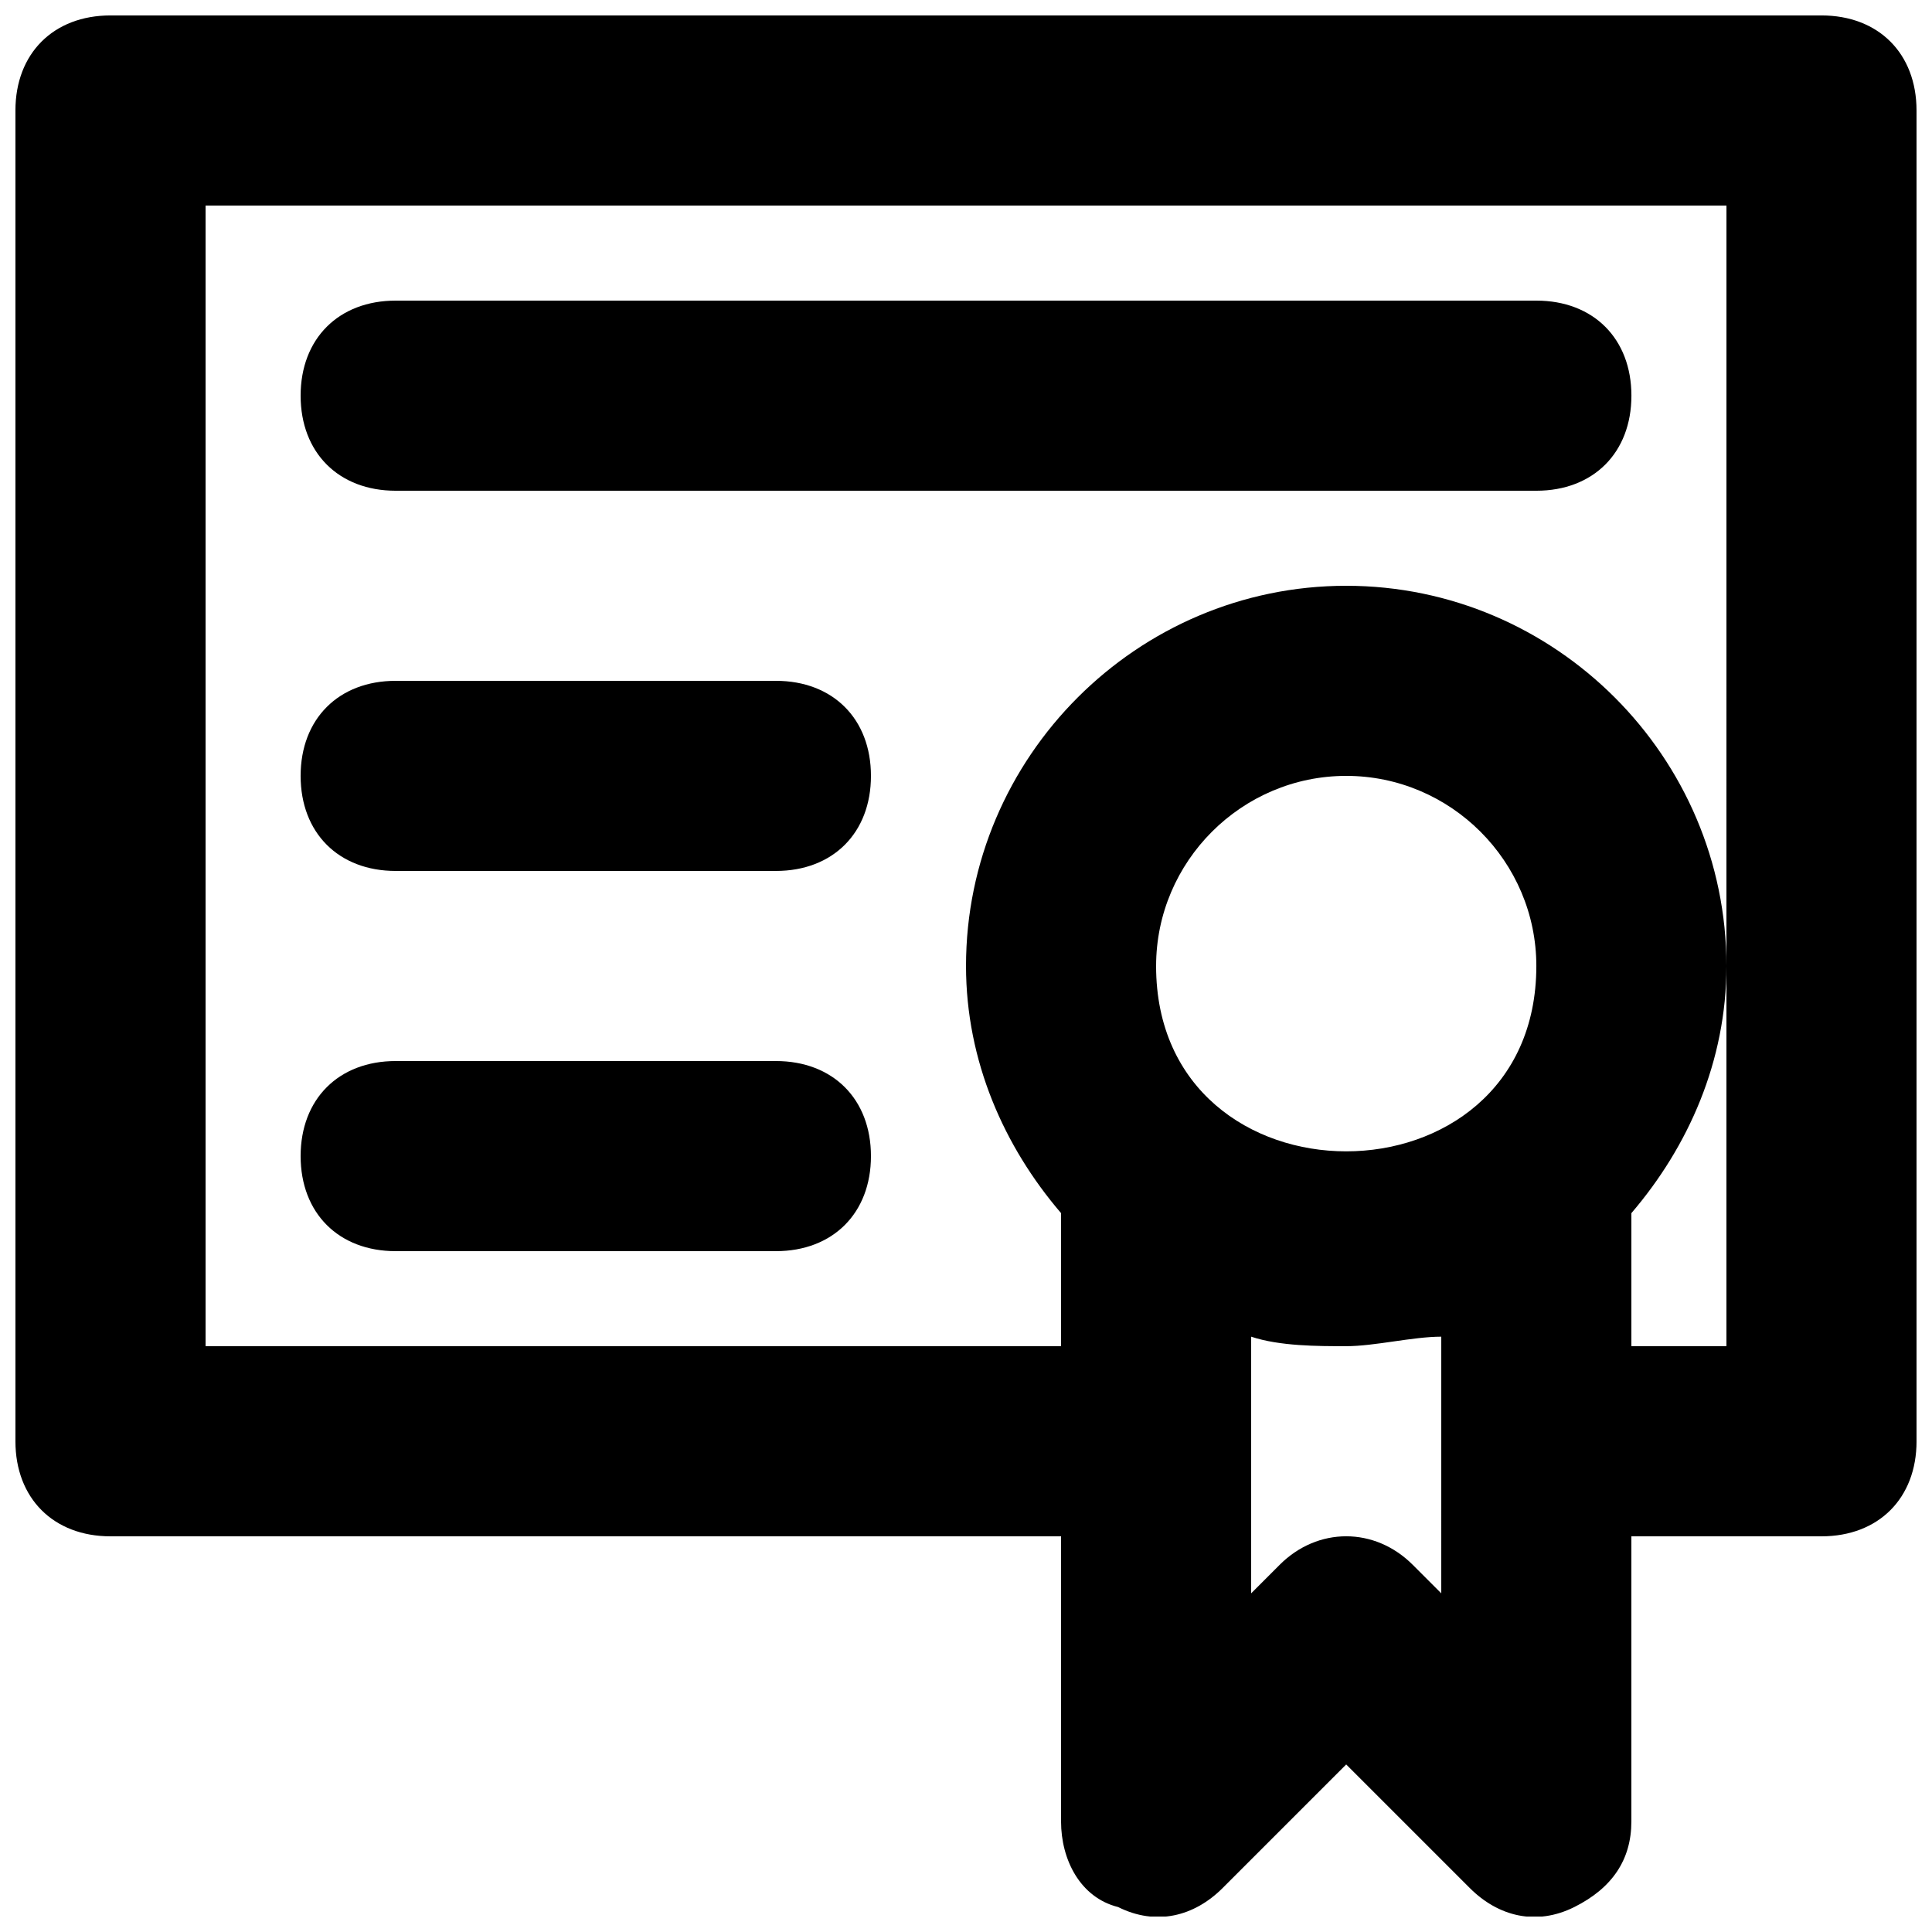 <?xml version="1.0" encoding="UTF-8"?>
<!-- Uploaded to: SVG Repo, www.svgrepo.com, Generator: SVG Repo Mixer Tools -->
<svg width="800px" height="800px" version="1.1" viewBox="144 144 512 512" xmlns="http://www.w3.org/2000/svg">
 <defs>
  <clipPath id="a">
   <path d="m148.09 148.09h503.81v503.81h-503.81z"/>
  </clipPath>
 </defs>
 <g clip-path="url(#a)">
  <path d="m626.71 148.09h-453.43c-15.113 0-25.191 10.078-25.191 25.191v352.67c0 15.113 10.078 25.191 25.191 25.191h251.91v75.57c0 10.078 5.039 20.152 15.113 22.672 10.078 5.039 20.152 2.519 27.711-5.039l32.746-32.746 32.746 32.746c7.559 7.559 17.633 10.078 27.711 5.039 10.078-5.039 15.113-12.594 15.113-22.672v-75.57h50.383c15.113 0 25.191-10.078 25.191-25.191l-0.004-352.67c0-15.113-10.074-25.191-25.191-25.191zm-176.33 251.91c0-27.711 22.672-50.383 50.383-50.383 27.711 0 50.383 22.672 50.383 50.383-0.004 65.492-100.77 65.492-100.77 0zm75.57 166.25-7.559-7.559c-10.078-10.078-25.191-10.078-35.266 0l-7.555 7.559v-68.016c7.559 2.519 17.633 2.519 25.191 2.519 7.559 0 17.633-2.519 25.191-2.519zm75.574-166.25v100.76h-25.191v-35.266c15.113-17.637 25.191-40.309 25.191-65.496 0-55.418-45.344-100.76-100.76-100.76s-100.76 45.344-100.76 100.76c0 25.191 10.078 47.863 25.191 65.496l-0.004 35.266h-226.71v-302.29h403.05z"/>
 </g>
 <path d="m248.86 274.05h302.29c15.113 0 25.191-10.078 25.191-25.191s-10.078-25.191-25.191-25.191h-302.29c-15.113 0-25.191 10.078-25.191 25.191s10.078 25.191 25.191 25.191z"/>
 <path d="m248.86 374.81h100.76c15.113 0 25.191-10.078 25.191-25.191 0-15.113-10.078-25.191-25.191-25.191h-100.76c-15.113 0-25.191 10.078-25.191 25.191 0 15.113 10.078 25.191 25.191 25.191z"/>
 <path d="m248.86 475.57h100.76c15.113 0 25.191-10.078 25.191-25.191 0-15.113-10.078-25.191-25.191-25.191h-100.76c-15.113 0-25.191 10.078-25.191 25.191 0 15.113 10.078 25.191 25.191 25.191z"/>
</svg>